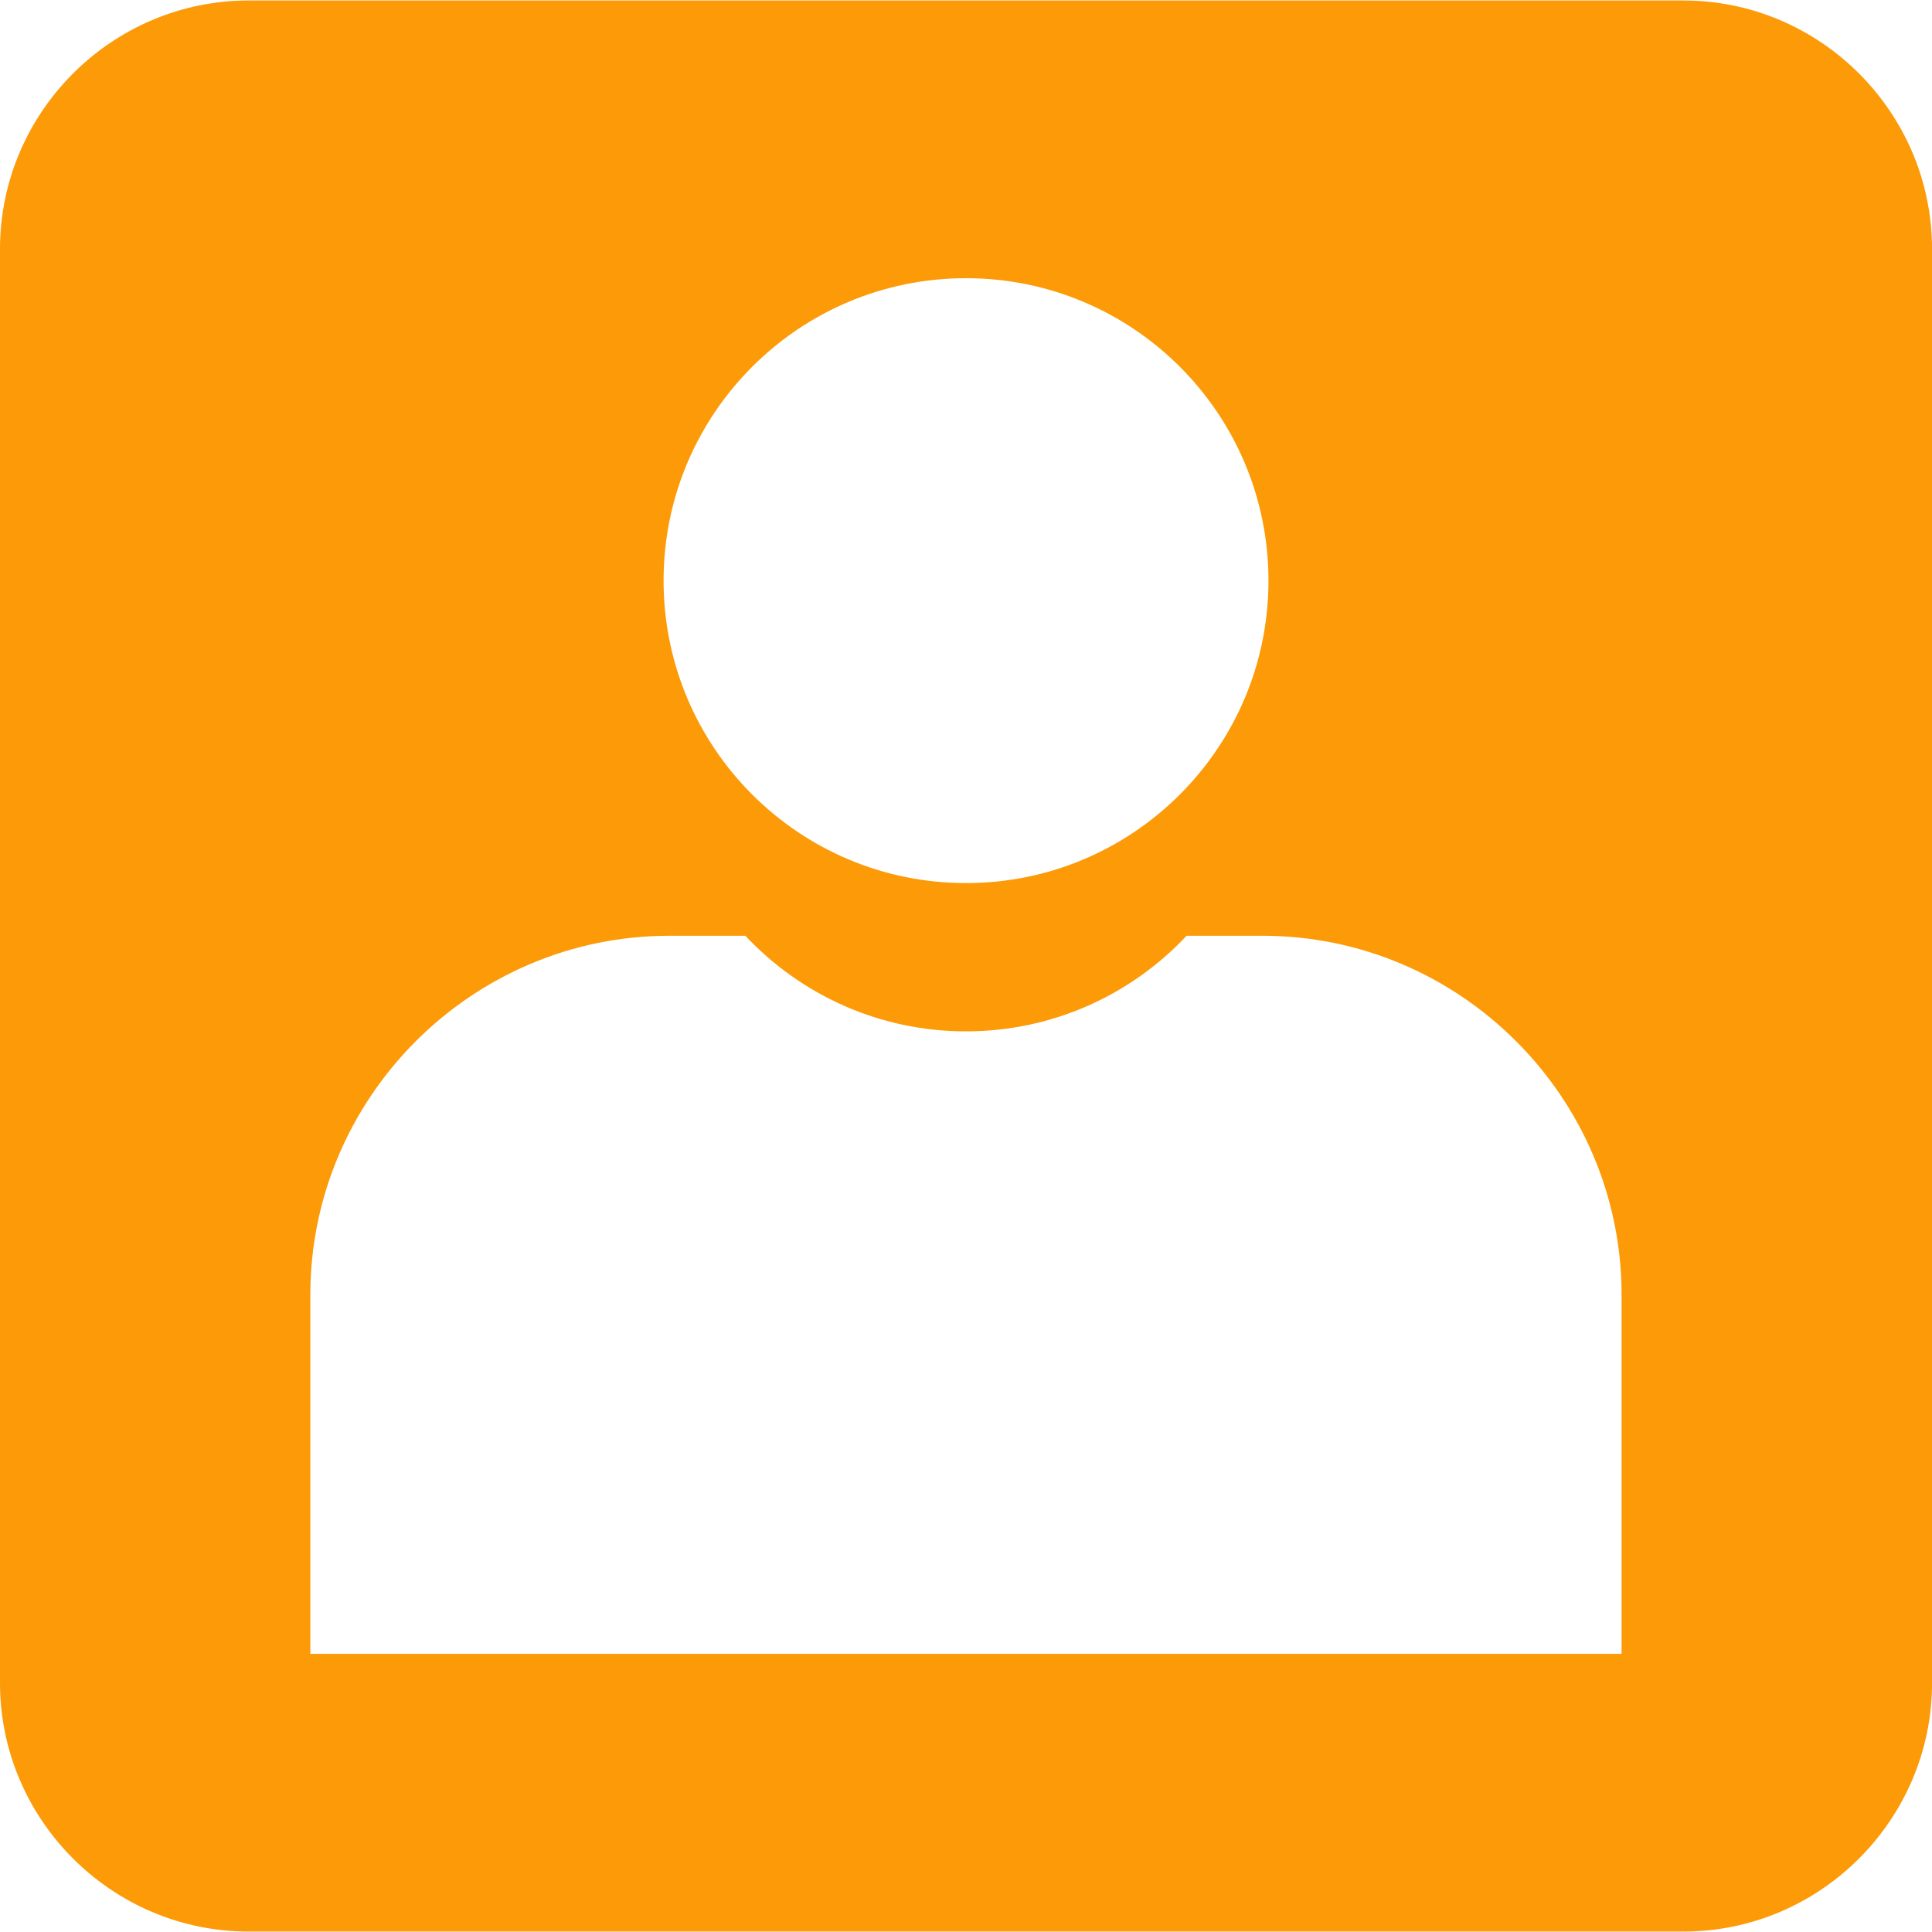 <?xml version="1.0" encoding="UTF-8"?> <svg xmlns="http://www.w3.org/2000/svg" xmlns:xlink="http://www.w3.org/1999/xlink" xmlns:svgjs="http://svgjs.dev/svgjs" clip-rule="evenodd" fill-rule="evenodd" height="300" image-rendering="optimizeQuality" shape-rendering="geometricPrecision" text-rendering="geometricPrecision" viewBox="0 0 43.349 43.349" width="300" version="1.1"><g width="100%" height="100%" transform="matrix(1,0,0,1,0,0)"><g id="Layer_x0020_1"><path d="m5.577.011h32.196c3.067 0 5.577 2.51 5.577 5.577v32.174c0 3.067-2.51 5.577-5.577 5.577h-32.196c-3.067 0-5.577-2.51-5.577-5.577v-32.174c0-3.067 2.51-5.577 5.577-5.577zm9.443 20.985h1.704c1.238 1.32 2.998 2.145 4.95 2.145s3.712-.825 4.95-2.145h1.704c4.431 0 8.056 3.625 8.056 8.056v8.056h-29.421v-8.056c0-4.431 3.625-8.056 8.056-8.056zm6.655-14.754c3.748 0 6.786 3.038 6.786 6.786s-3.038 6.786-6.786 6.786-6.786-3.038-6.786-6.786 3.038-6.786 6.786-6.786z" fill="#fc9a07" fill-opacity="1" data-original-color="#000000ff" stroke="none" stroke-opacity="1"></path></g></g></svg> 